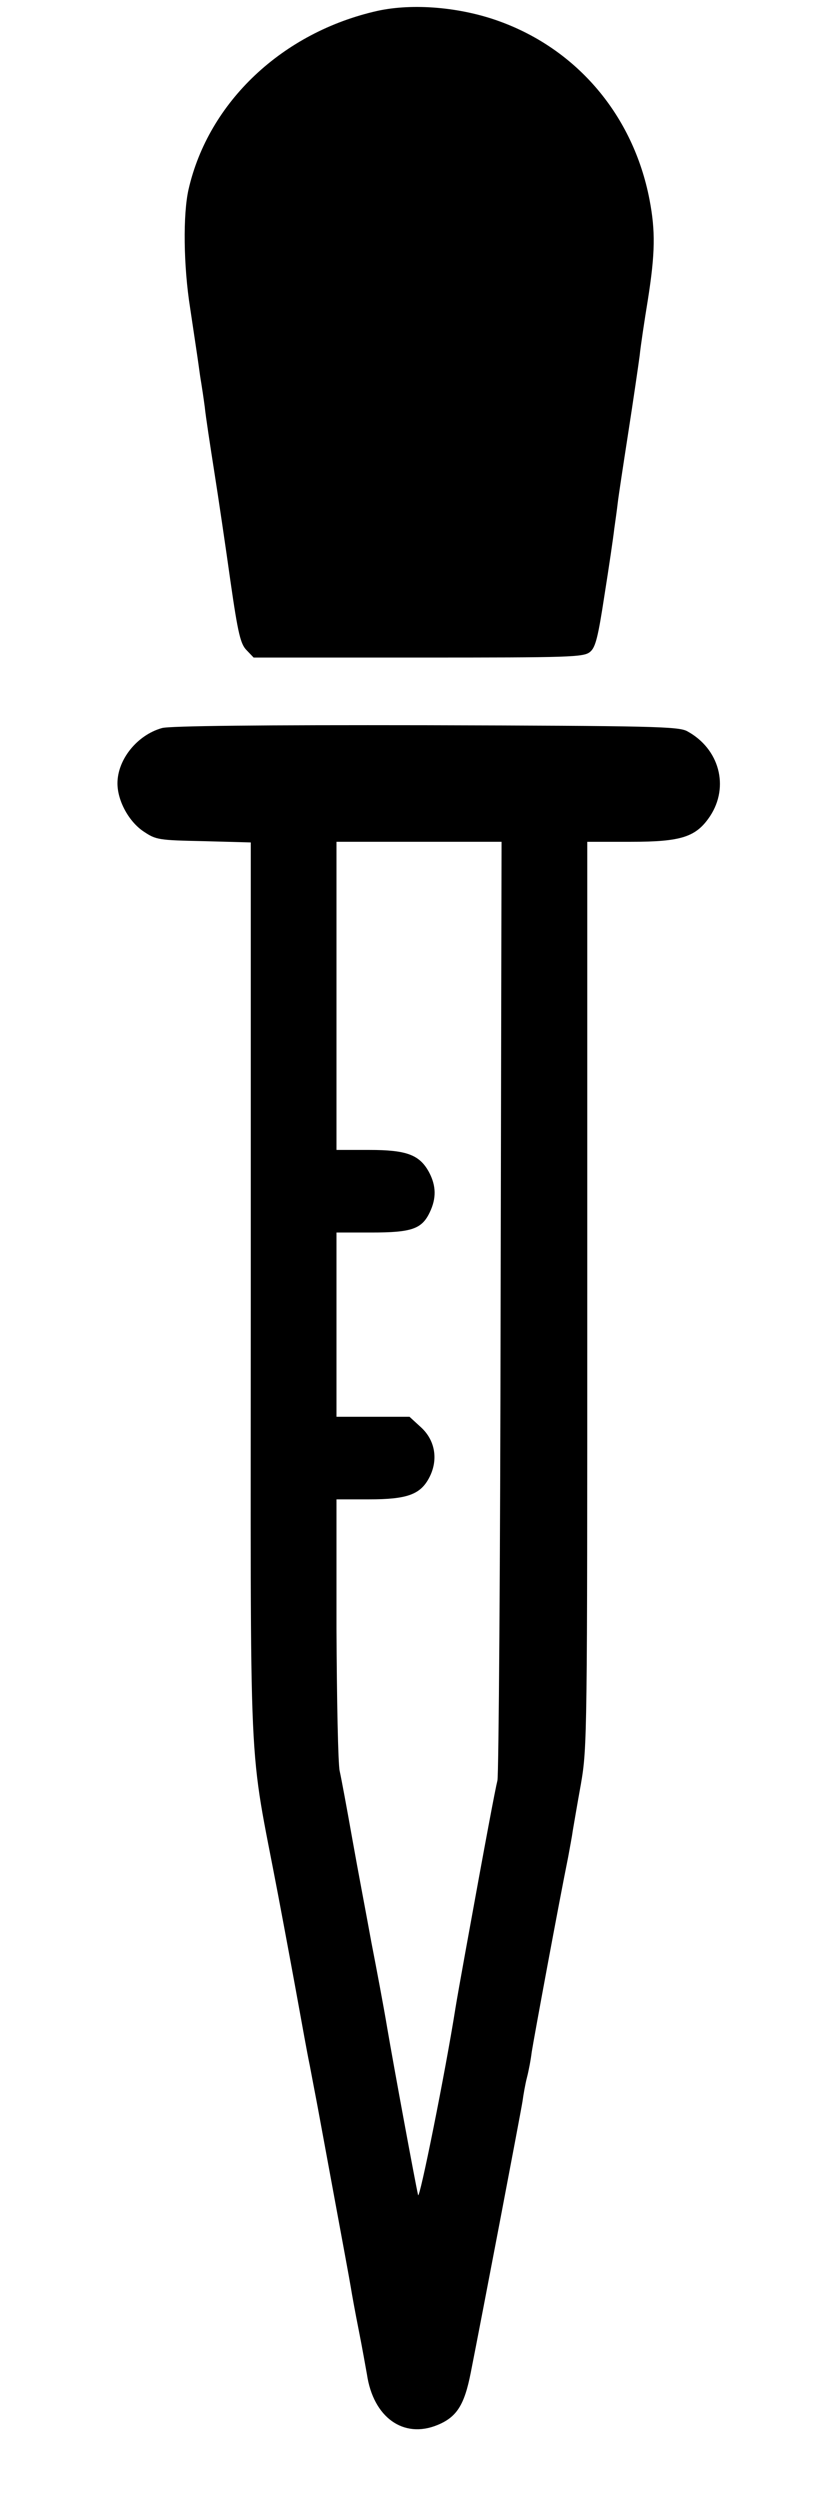 <?xml version="1.0" standalone="no"?>
<!DOCTYPE svg PUBLIC "-//W3C//DTD SVG 20010904//EN"
 "http://www.w3.org/TR/2001/REC-SVG-20010904/DTD/svg10.dtd">
<svg version="1.0" xmlns="http://www.w3.org/2000/svg"
 width="258pt" height="787pt" viewBox="0 0 258 787"
 preserveAspectRatio="xMidYMid meet">

<g transform="translate(0,787) scale(0.1,-0.1)"
fill="#000000" stroke="none">
<path d="M1190 7836 c-300 -67 -533 -287 -596 -562 -18 -79 -16 -242 5 -374
11 -74 23 -153 26 -175 3 -23 7 -50 9 -61 2 -12 7 -45 11 -75 3 -30 17 -121
30 -204 13 -82 36 -238 51 -345 24 -167 32 -198 51 -217 l22 -23 519 0 c480 0
521 1 541 18 17 14 25 46 45 177 14 88 28 183 31 210 4 28 9 64 11 82 2 18 17
117 33 220 16 103 32 213 36 243 3 30 15 110 26 177 23 146 24 216 5 315 -51
264 -227 472 -473 561 -124 45 -272 57 -383 33z"/>
<path d="M510 5578 c-78 -22 -140 -99 -140 -174 0 -55 36 -121 83 -152 39 -26
47 -27 189 -30 l148 -4 0 -1415 c0 -1601 -10 -1392 86 -1898 25 -132 54 -289
65 -350 11 -60 26 -145 35 -188 8 -42 17 -90 20 -105 3 -15 27 -146 54 -292
27 -146 52 -281 55 -300 3 -19 14 -80 25 -135 11 -55 22 -118 26 -140 20 -135
115 -203 222 -159 61 25 85 63 105 165 36 182 157 816 163 854 3 22 9 56 14
75 5 19 12 55 15 80 6 39 85 467 115 615 5 28 12 64 14 80 3 17 14 83 26 149
20 116 20 153 20 1542 l0 1424 137 0 c160 0 206 15 250 81 61 93 29 212 -72
267 -27 15 -106 17 -825 19 -510 1 -808 -2 -830 -9z m1067 -1820 c-1 -805 -6
-1476 -10 -1493 -7 -28 -35 -176 -101 -540 -14 -77 -28 -156 -31 -175 -32
-203 -114 -610 -118 -590 -10 45 -76 402 -97 525 -11 66 -34 188 -50 270 -15
83 -43 229 -60 325 -17 96 -35 193 -40 215 -5 22 -9 223 -10 448 l0 407 102 0
c121 0 163 15 191 70 28 55 18 116 -27 157 l-36 33 -115 0 -115 0 0 290 0 290
110 0 c127 0 159 11 184 64 21 44 20 83 -2 125 -30 56 -71 71 -189 71 l-103 0
0 485 0 485 260 0 260 0 -3 -1462z"/>
</g>
</svg>
